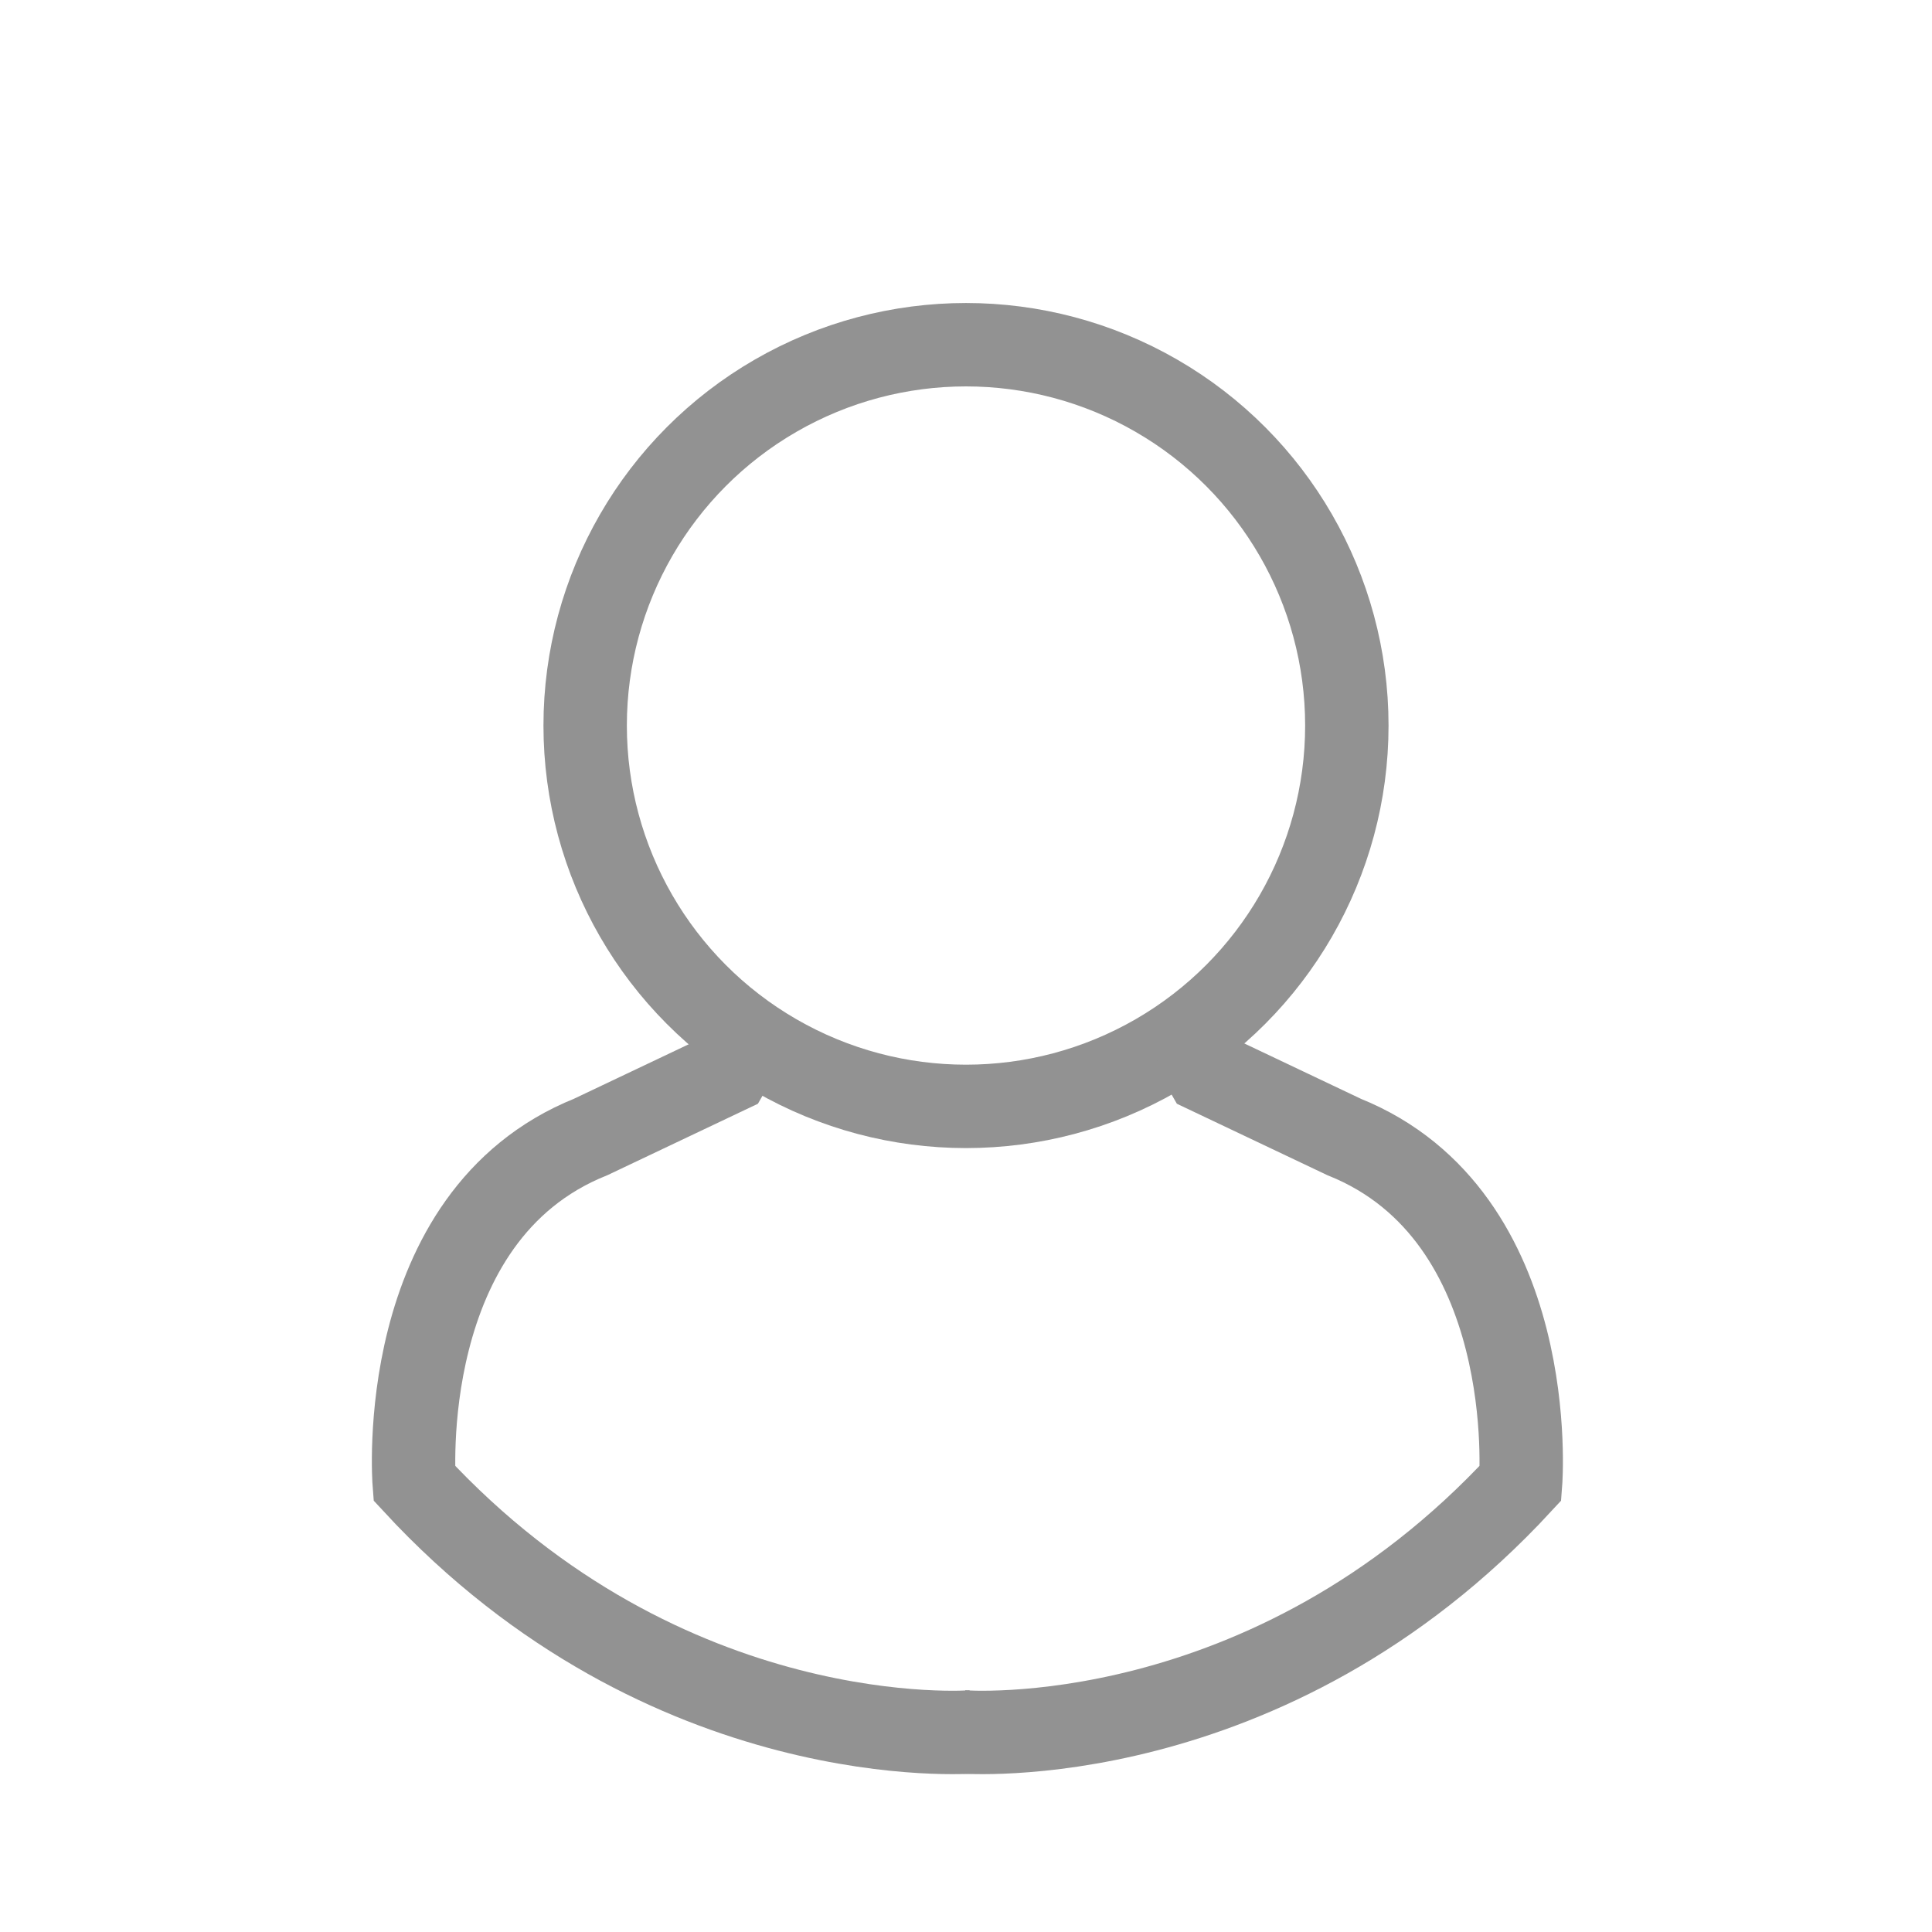 <?xml version="1.0" encoding="UTF-8" standalone="no"?>
<svg
   xmlns:dc="http://purl.org/dc/elements/1.1/"
   xmlns:cc="http://creativecommons.org/ns#"
   xmlns:rdf="http://www.w3.org/1999/02/22-rdf-syntax-ns#"
   xmlns:svg="http://www.w3.org/2000/svg"
   xmlns="http://www.w3.org/2000/svg"
   xmlns:sodipodi="http://sodipodi.sourceforge.net/DTD/sodipodi-0.dtd"
   xmlns:inkscape="http://www.inkscape.org/namespaces/inkscape"
   inkscape:version="1.0 (4035a4fb49, 2020-05-01)"
   sodipodi:docname="icon-user.svg"
   id="svg37"
   xml:space="preserve"
   viewBox="0 0 139 139"
   version="1.1"
   style="enable-background:new 0 0 139 139;"><defs
     id="defs41" /><sodipodi:namedview
     inkscape:current-layer="svg37"
     inkscape:window-maximized="1"
     inkscape:window-y="-8"
     inkscape:window-x="-8"
     inkscape:cy="89.858031"
     inkscape:cx="74.626895"
     inkscape:zoom="3.057554"
     showgrid="false"
     id="namedview39"
     inkscape:window-height="1017"
     inkscape:window-width="1920"
     inkscape:pageshadow="2"
     inkscape:pageopacity="0"
     guidetolerance="10"
     gridtolerance="10"
     objecttolerance="10"
     borderopacity="1"
     bordercolor="#666666"
     pagecolor="#ffffff" /><style
     id="style2"
     type="text/css">
	.st0{display:none;}
	.st1{display:inline;}
	.st2{fill:none;stroke:#000000;stroke-width:6;stroke-miterlimit:10;}
	.st3{fill:none;stroke:#000103;stroke-miterlimit:10;}
	.st4{fill:none;stroke:#000103;stroke-width:6;stroke-miterlimit:10;}
</style><g
     id="Слой_1"
     class="st0"><g
       id="Profile"
       class="st1"><circle
         id="circle4"
         r="27.4"
         cy="52.2"
         cx="69.5" /><path
         id="path6"
         d="M85.1,75.2c-4.7,2.5-10,3.9-15.6,4c-5.7,0-11-1.5-15.6-4c-9.6,8.6-24.3,4.5-24.3,31.5l39.7,17.9h0.5l39.7-17.9    C109.4,79.8,94.8,83.8,85.1,75.2z" /><path
         id="path8"
         d="M51.9,64c0,0,2,5.1,0,13.1c0,0,1.9,2.3,17.6,2.5V71L51.9,64z" /><path
         id="path10"
         d="M87.1,64c0,0-2,5.1,0,13.1c0,0-1.9,2.3-17.6,2.5V71L87.1,64z" /><circle
         id="circle12"
         r="58"
         cy="66.6"
         cx="69.5"
         class="st2" /><path
         id="path14"
         d="M29.5,106.7c0,0,13.7,17.8,40.2,17.9c0,0,22.4,1.5,39.7-17.9H29.5z" /></g><g
       id="Profile_1_"
       class="st1"><path
         id="path17"
         d="M85.1,75.2c-4.7,2.5-10,3.9-15.6,4c-5.7,0-11-1.5-15.6-4c-9.6,8.6-24.3,4.5-24.3,31.5l39.7,17.9h0.5    l39.7-17.9C109.4,79.8,94.8,83.8,85.1,75.2z"
         class="st3" /><path
         id="path19"
         d="M51.9,64c0,0,2,5.1,0,13.1c0,0,1.9,2.3,17.6,2.5V71L51.9,64z"
         class="st3" /><path
         id="path21"
         d="M87.1,64c0,0-2,5.1,0,13.1c0,0-1.9,2.3-17.6,2.5V71L87.1,64z"
         class="st3" /><circle
         id="circle23"
         r="58"
         cy="66.6"
         cx="69.5"
         class="st4" /><path
         id="path25"
         d="M29.5,106.7c0,0,13.7,17.8,40.2,17.9c0,0,22.4,1.5,39.7-17.9H29.5z"
         class="st3" /></g><g
       id="Слой_2"
       class="st1" /></g><circle
     style="stroke:#929292;stroke-opacity:1"
     class="st4"
     cx="69.5"
     cy="52.2"
     r="27.4"
     id="circle30" /><path
     style="stroke:#929292;stroke-opacity:1"
     class="st4"
     d="m 69.2,124.6 c 0,0 22,1.8 40.2,-17.9 0,0 1.5,-19.2 -12.7,-24.9 l -9.9,-4.7 c 0,0 -1.1,-1.9 -0.7,-3.4"
     id="path32" /><path
     style="stroke:#929292;stroke-opacity:1"
     class="st4"
     d="m 70,124.6 c 0,0 -22,1.8 -40.2,-17.9 0,0 -1.5,-19.2 12.7,-24.9 l 9.9,-4.7 c 0,0 1.1,-1.9 0.7,-3.4"
     id="path34" /></svg>
